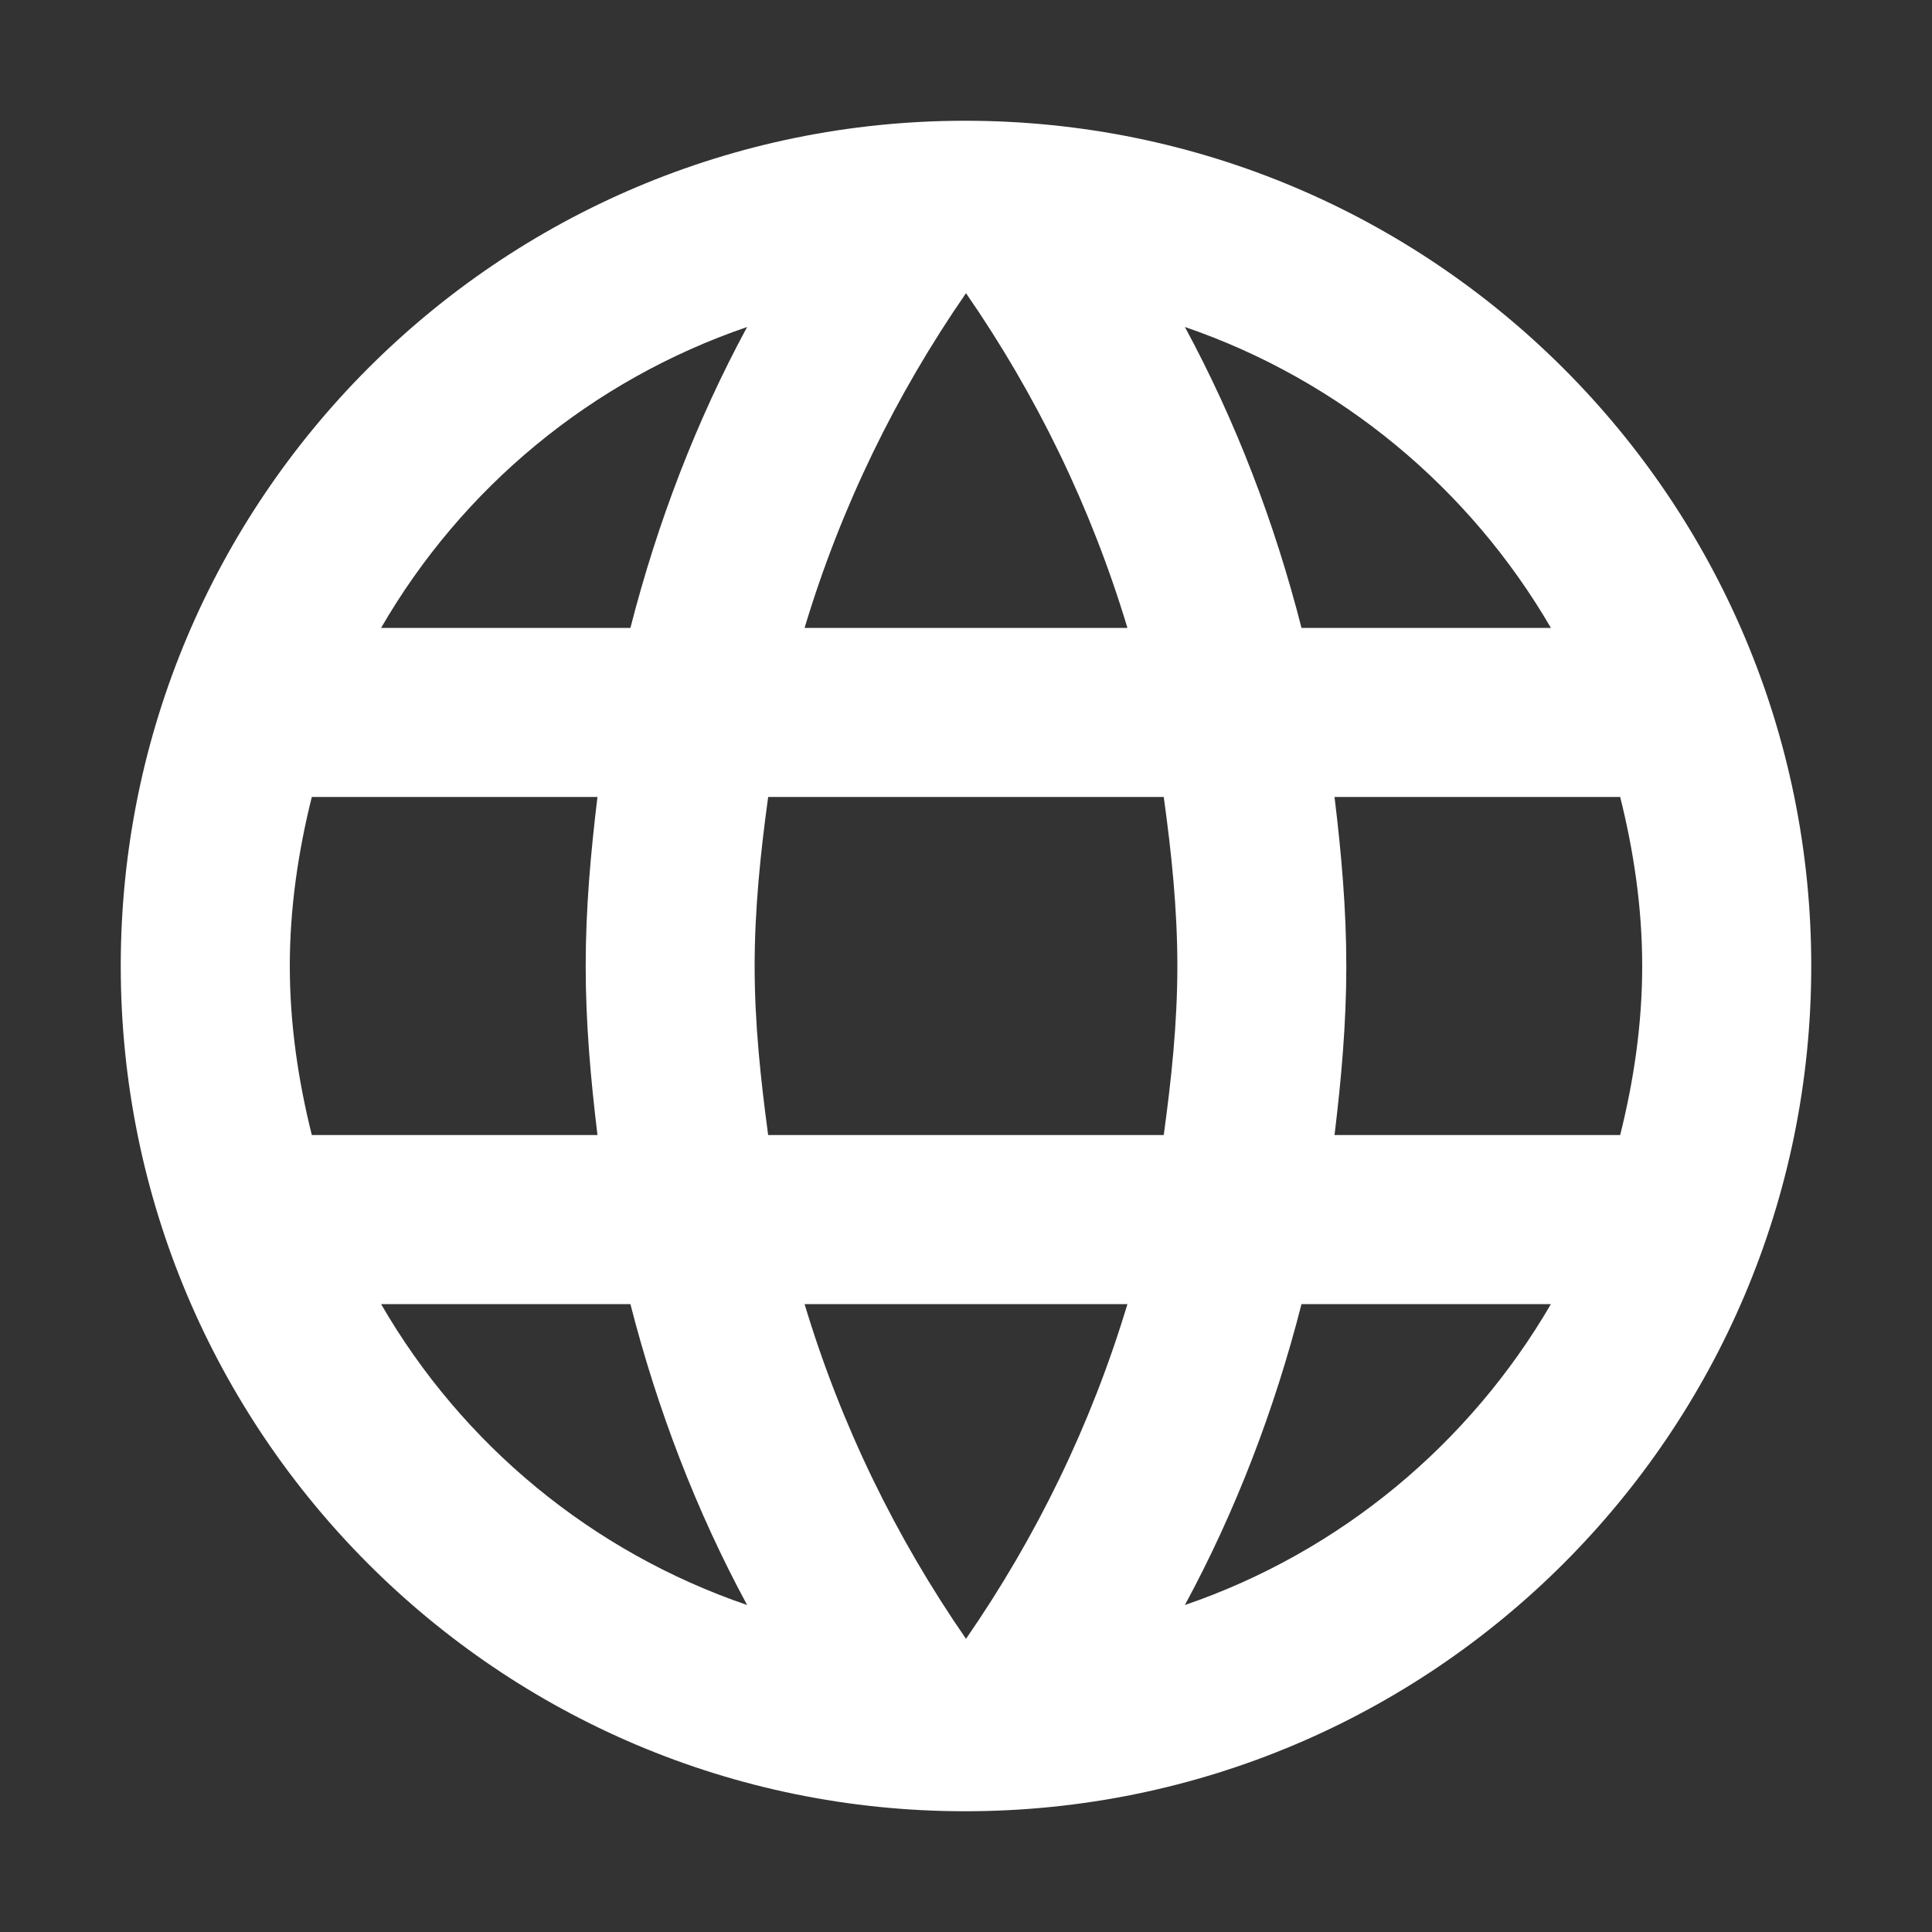 <svg width="20" height="20" viewBox="0 0 20 20" fill="none" xmlns="http://www.w3.org/2000/svg">
<rect x="0" y="0" width="20" height="20" fill="#333333" stroke="none"/>
<path fill-rule="evenodd" clip-rule="evenodd" d="M1.25 10C1.25 5.17 5.161 1.25 9.991 1.25C14.83 1.25 18.75 5.17 18.75 10C18.75 14.83 14.83 18.75 9.991 18.75C5.161 18.75 1.25 14.83 1.25 10ZM13.473 6.5H16.055C15.215 5.056 13.876 3.936 12.266 3.385C12.791 4.356 13.194 5.406 13.473 6.5ZM10 3.035C10.726 4.085 11.295 5.249 11.671 6.5H8.329C8.705 5.249 9.274 4.085 10 3.035ZM3 10C3 10.604 3.088 11.19 3.228 11.75H6.185C6.115 11.172 6.063 10.595 6.063 10C6.063 9.405 6.115 8.827 6.185 8.25H3.228C3.088 8.81 3 9.396 3 10ZM3.945 13.5H6.526C6.806 14.594 7.209 15.644 7.734 16.615C6.124 16.064 4.785 14.953 3.945 13.5ZM3.945 6.5H6.526C6.806 5.406 7.209 4.356 7.734 3.385C6.124 3.936 4.785 5.048 3.945 6.5ZM10 16.965C9.274 15.915 8.705 14.751 8.329 13.5H11.671C11.295 14.751 10.726 15.915 10 16.965ZM7.952 11.75H12.047C12.126 11.172 12.188 10.595 12.188 10C12.188 9.405 12.126 8.819 12.047 8.25H7.952C7.874 8.819 7.812 9.405 7.812 10C7.812 10.595 7.874 11.172 7.952 11.75ZM12.266 16.615C12.791 15.644 13.194 14.594 13.473 13.5H16.055C15.215 14.944 13.876 16.064 12.266 16.615ZM13.937 10C13.937 10.595 13.885 11.172 13.815 11.75H16.772C16.912 11.19 17 10.604 17 10C17 9.396 16.912 8.81 16.772 8.25H13.815C13.885 8.827 13.937 9.405 13.937 10Z" fill="white"/>
</svg>
